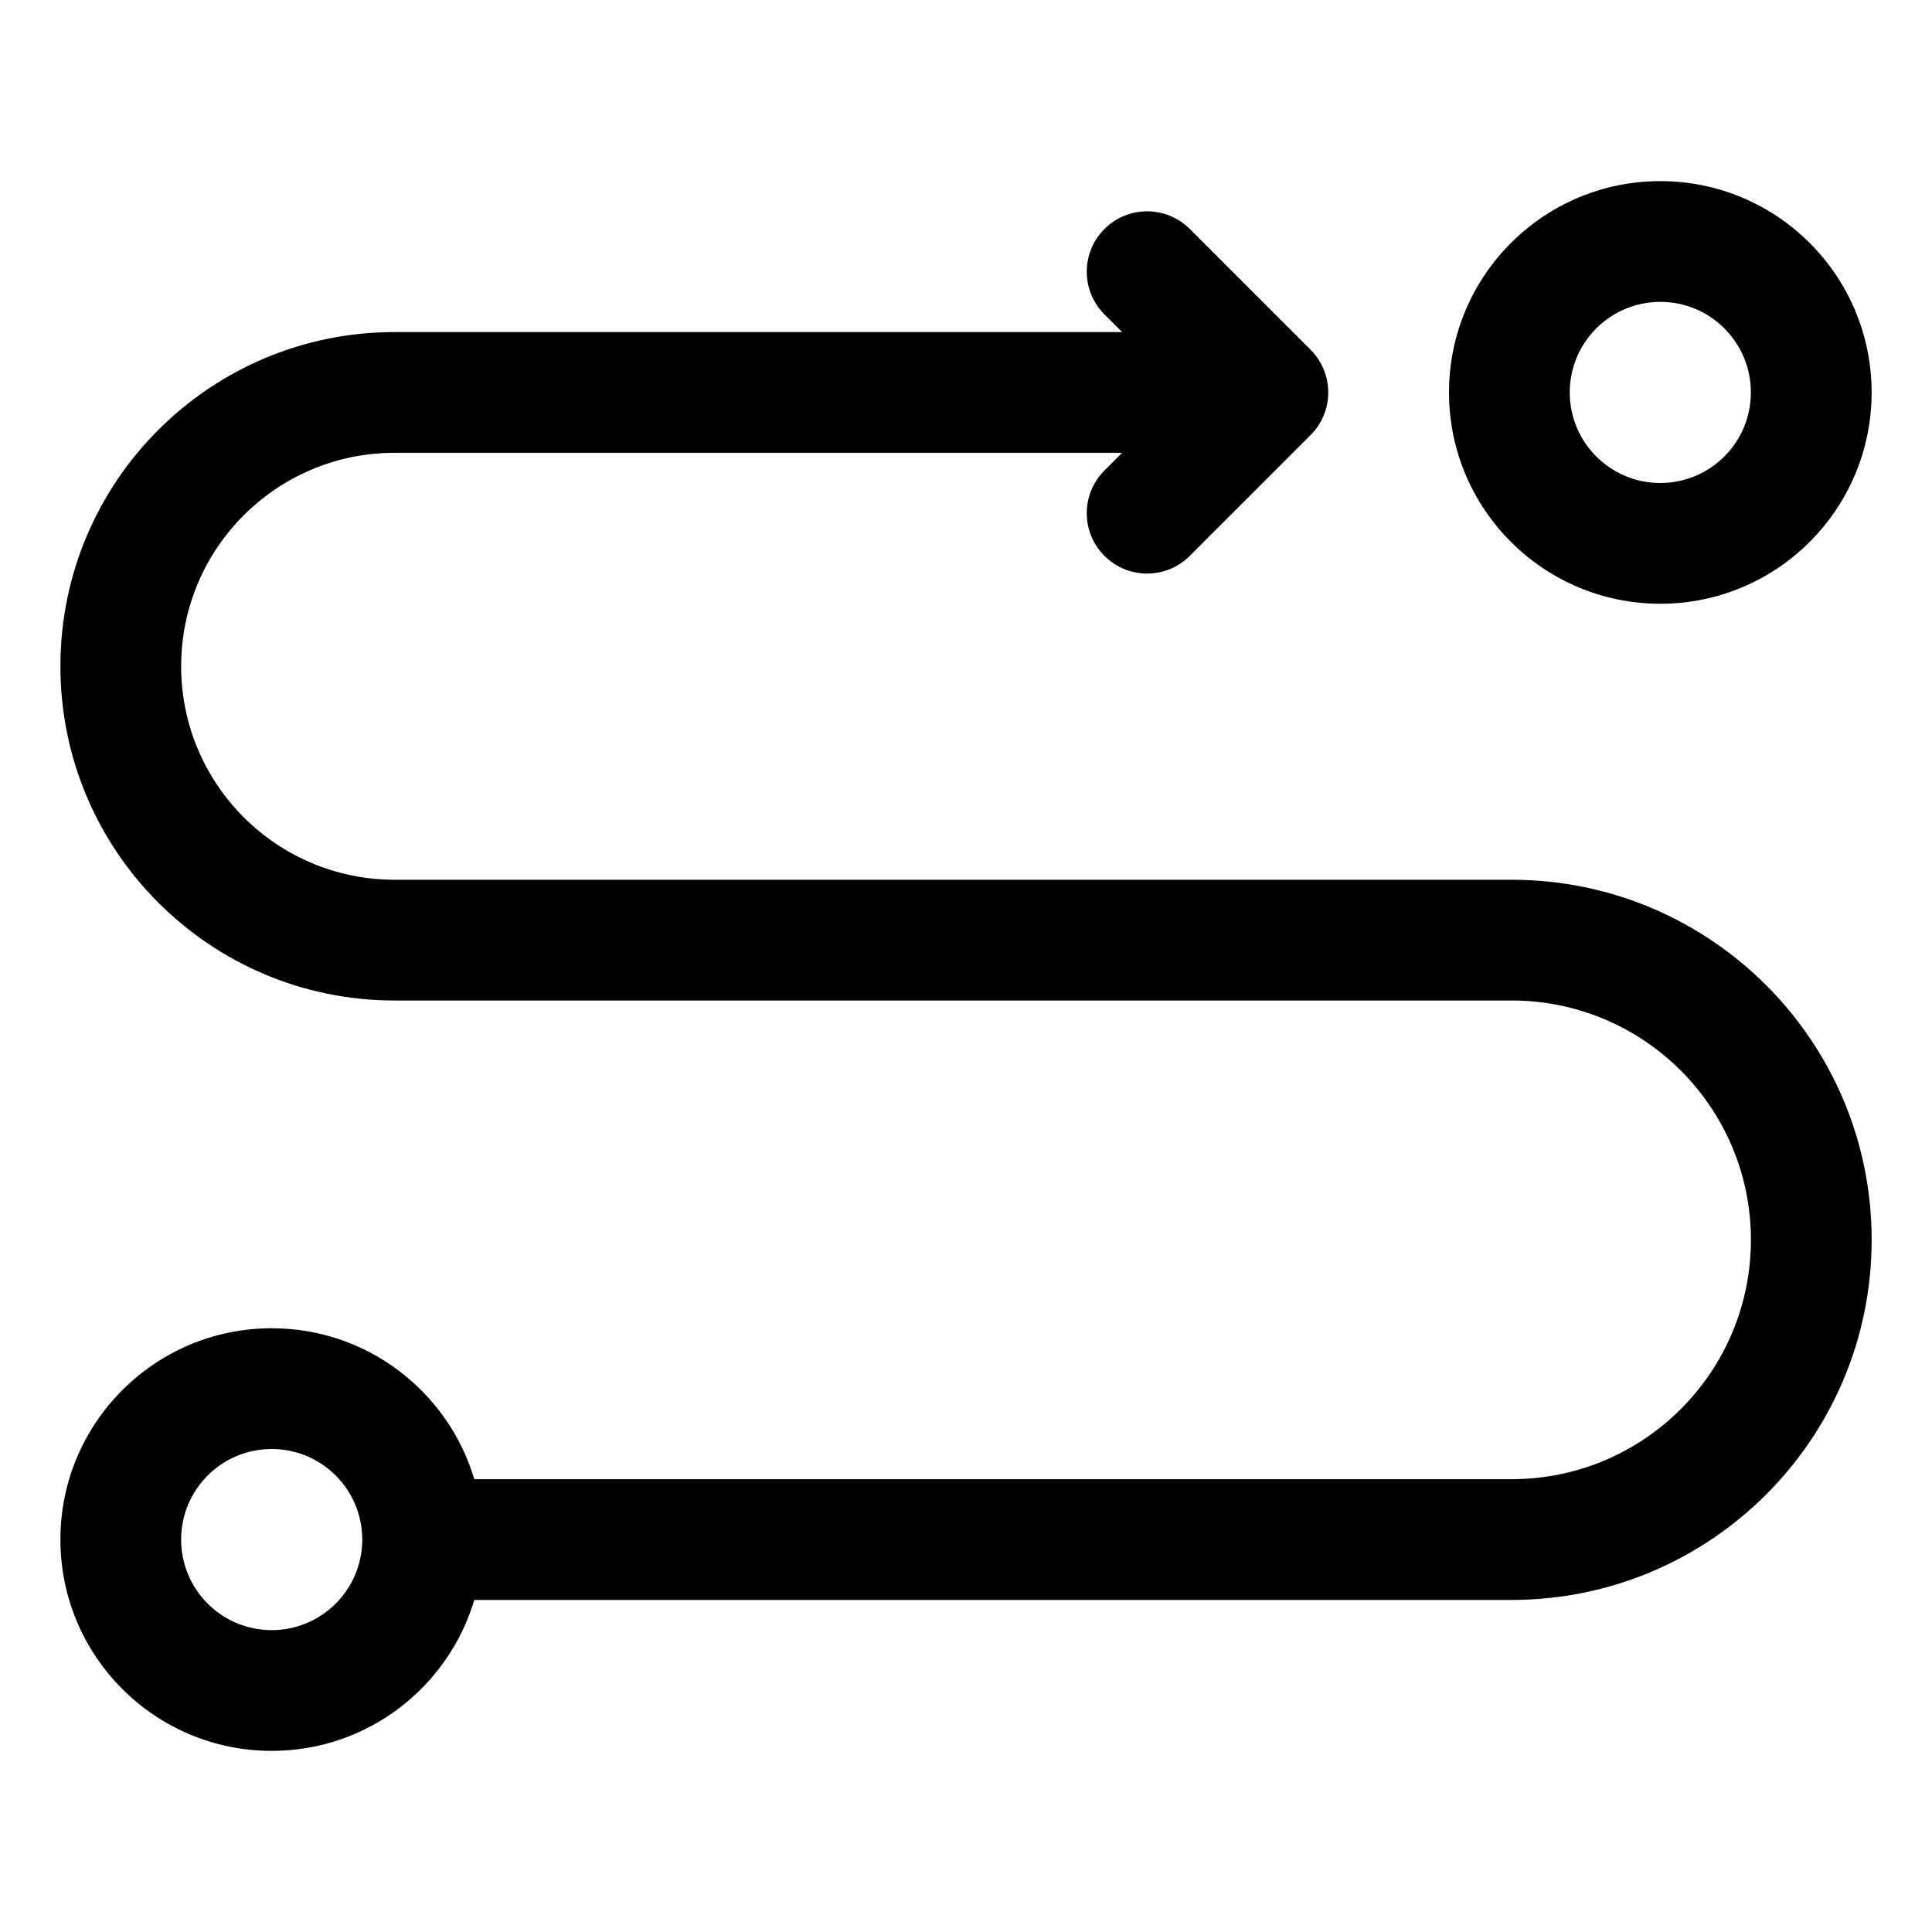 <svg fill="none" height="512" viewBox="0 0 64 64" width="512" xmlns="http://www.w3.org/2000/svg"><g clip-rule="evenodd" fill="rgb(0,0,0)" fill-rule="evenodd"><path d="m55 6c-3.866 0-7 3.134-7 7 0 3.866 3.134 7 7 7s7-3.134 7-7c0-3.866-3.134-7-7-7zm-3 7c0-1.657 1.343-3 3-3s3 1.343 3 3-1.343 3-3 3-3-1.343-3-3z"/><path d="m36.586 7.586c.781-.781 2.047-.781 2.828 0l4 4c.781.781.781 2.047 0 2.828l-4 4c-.781.781-2.047.781-2.828 0-.781-.781-.781-2.047 0-2.828l.586-.586h-24.1c-3.905 0-7.071 3.166-7.071 7.071 0 3.905 3.166 7.072 7.071 7.072h37c6.588 0 11.929 5.341 11.929 11.928 0 6.588-5.341 11.929-11.929 11.929h-34.361c-.861 2.892-3.539 5-6.71 5-3.866 0-7-3.134-7-7s3.134-7 7-7c3.171 0 5.85 2.108 6.71 5h34.361c4.379 0 7.929-3.55 7.929-7.929 0-4.379-3.55-7.928-7.929-7.928h-37c-6.115 0-11.071-4.957-11.071-11.072s4.957-11.071 11.071-11.071h24.1l-.586-.586c-.781-.781-.781-2.047 0-2.828zm-27.586 40.414c1.657 0 3 1.343 3 3s-1.343 3-3 3c-1.657 0-3-1.343-3-3s1.343-3 3-3z"/></g></svg>